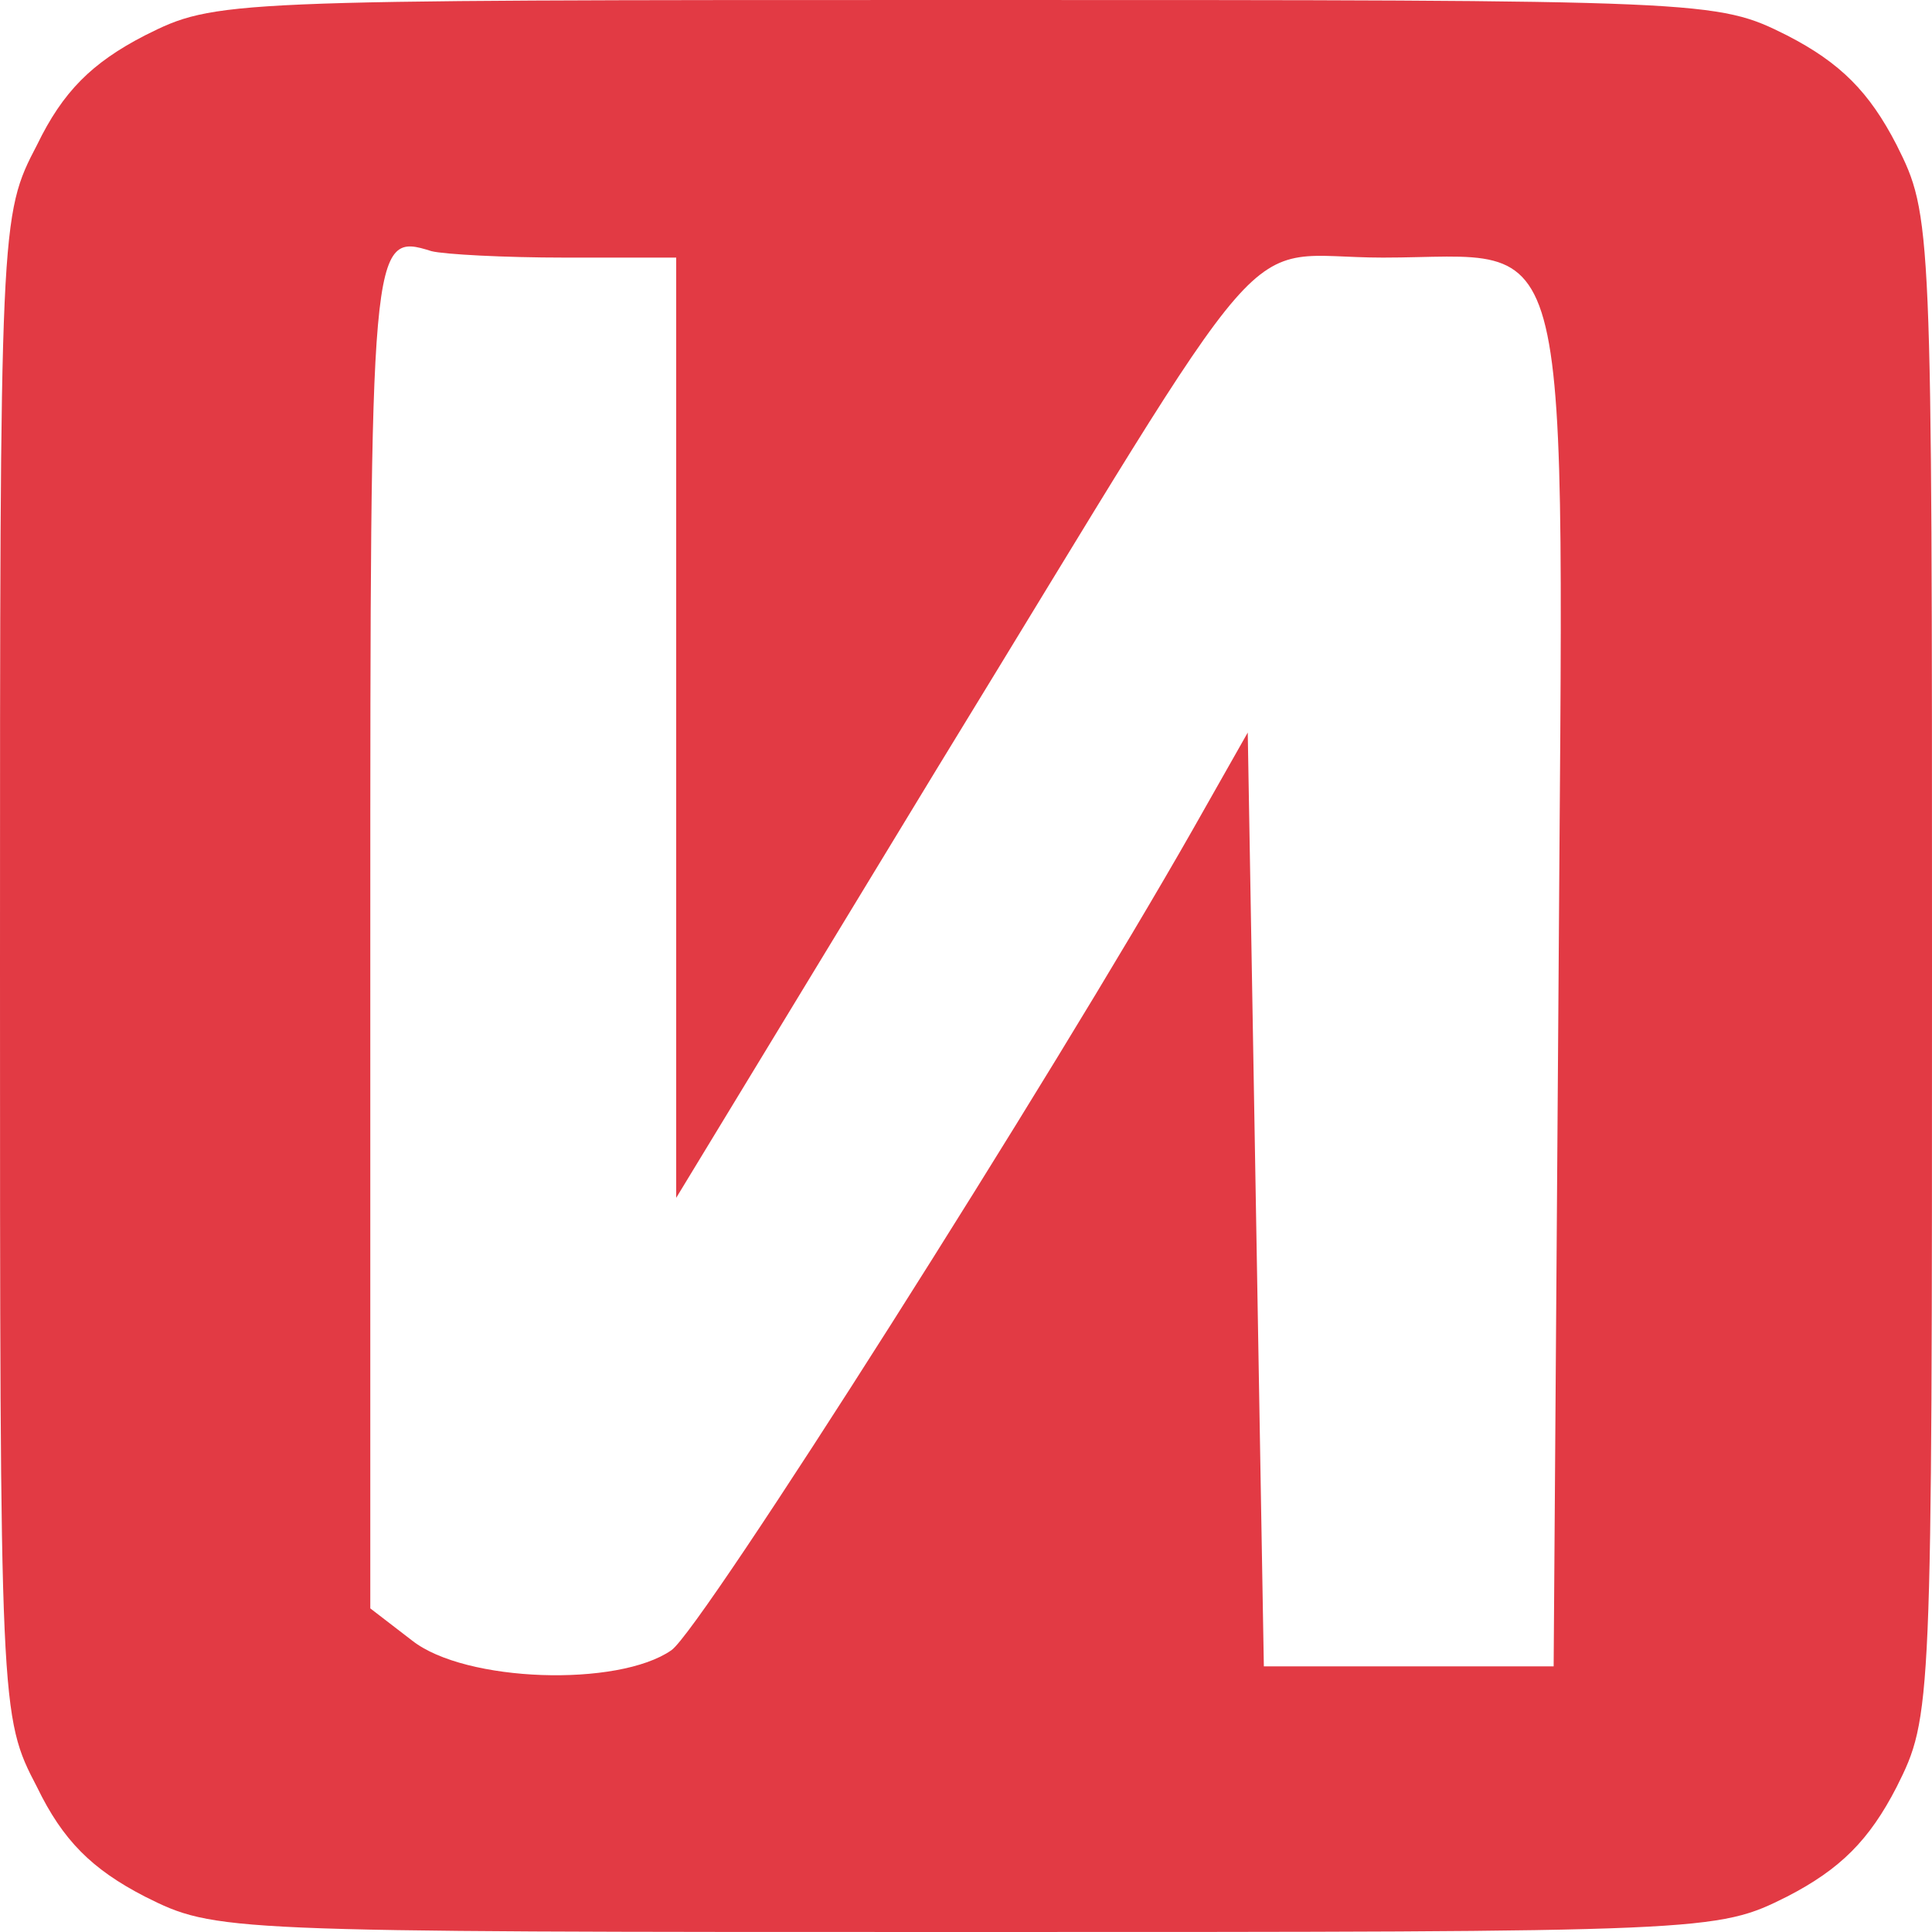 <svg version="1.0" xmlns="http://www.w3.org/2000/svg" width="160" height="160" viewBox="0 0 120 120"><path d="M9 2.2C5.7 3.9 3.9 5.7 2.3 9 0 13.4 0 13.7 0 60s0 46.6 2.3 51c1.6 3.3 3.4 5.1 6.7 6.8 4.4 2.2 4.7 2.2 51 2.2s46.6 0 51-2.2c3.3-1.7 5.1-3.5 6.8-6.8 2.2-4.4 2.2-4.7 2.2-51s0-46.6-2.2-51c-1.7-3.3-3.5-5.1-6.8-6.8C106.6 0 106.3 0 60 0S13.4 0 9 2.2M35.1 16H42v58.4l16.1-26.5C79.9 12.3 76.6 16 85.9 16c12.1 0 11.2-3.7 10.9 45.6l-.3 41.9h-18l-.5-29-.5-29-3.4 6c-8.7 15.3-30.5 49.7-32.4 51-3.3 2.3-12.8 2-16.1-.6l-2.6-2V58c0-43.1 0-43.6 3.8-42.4.8.2 4.5.4 8.3.4" fill="#e23a44"/></svg>